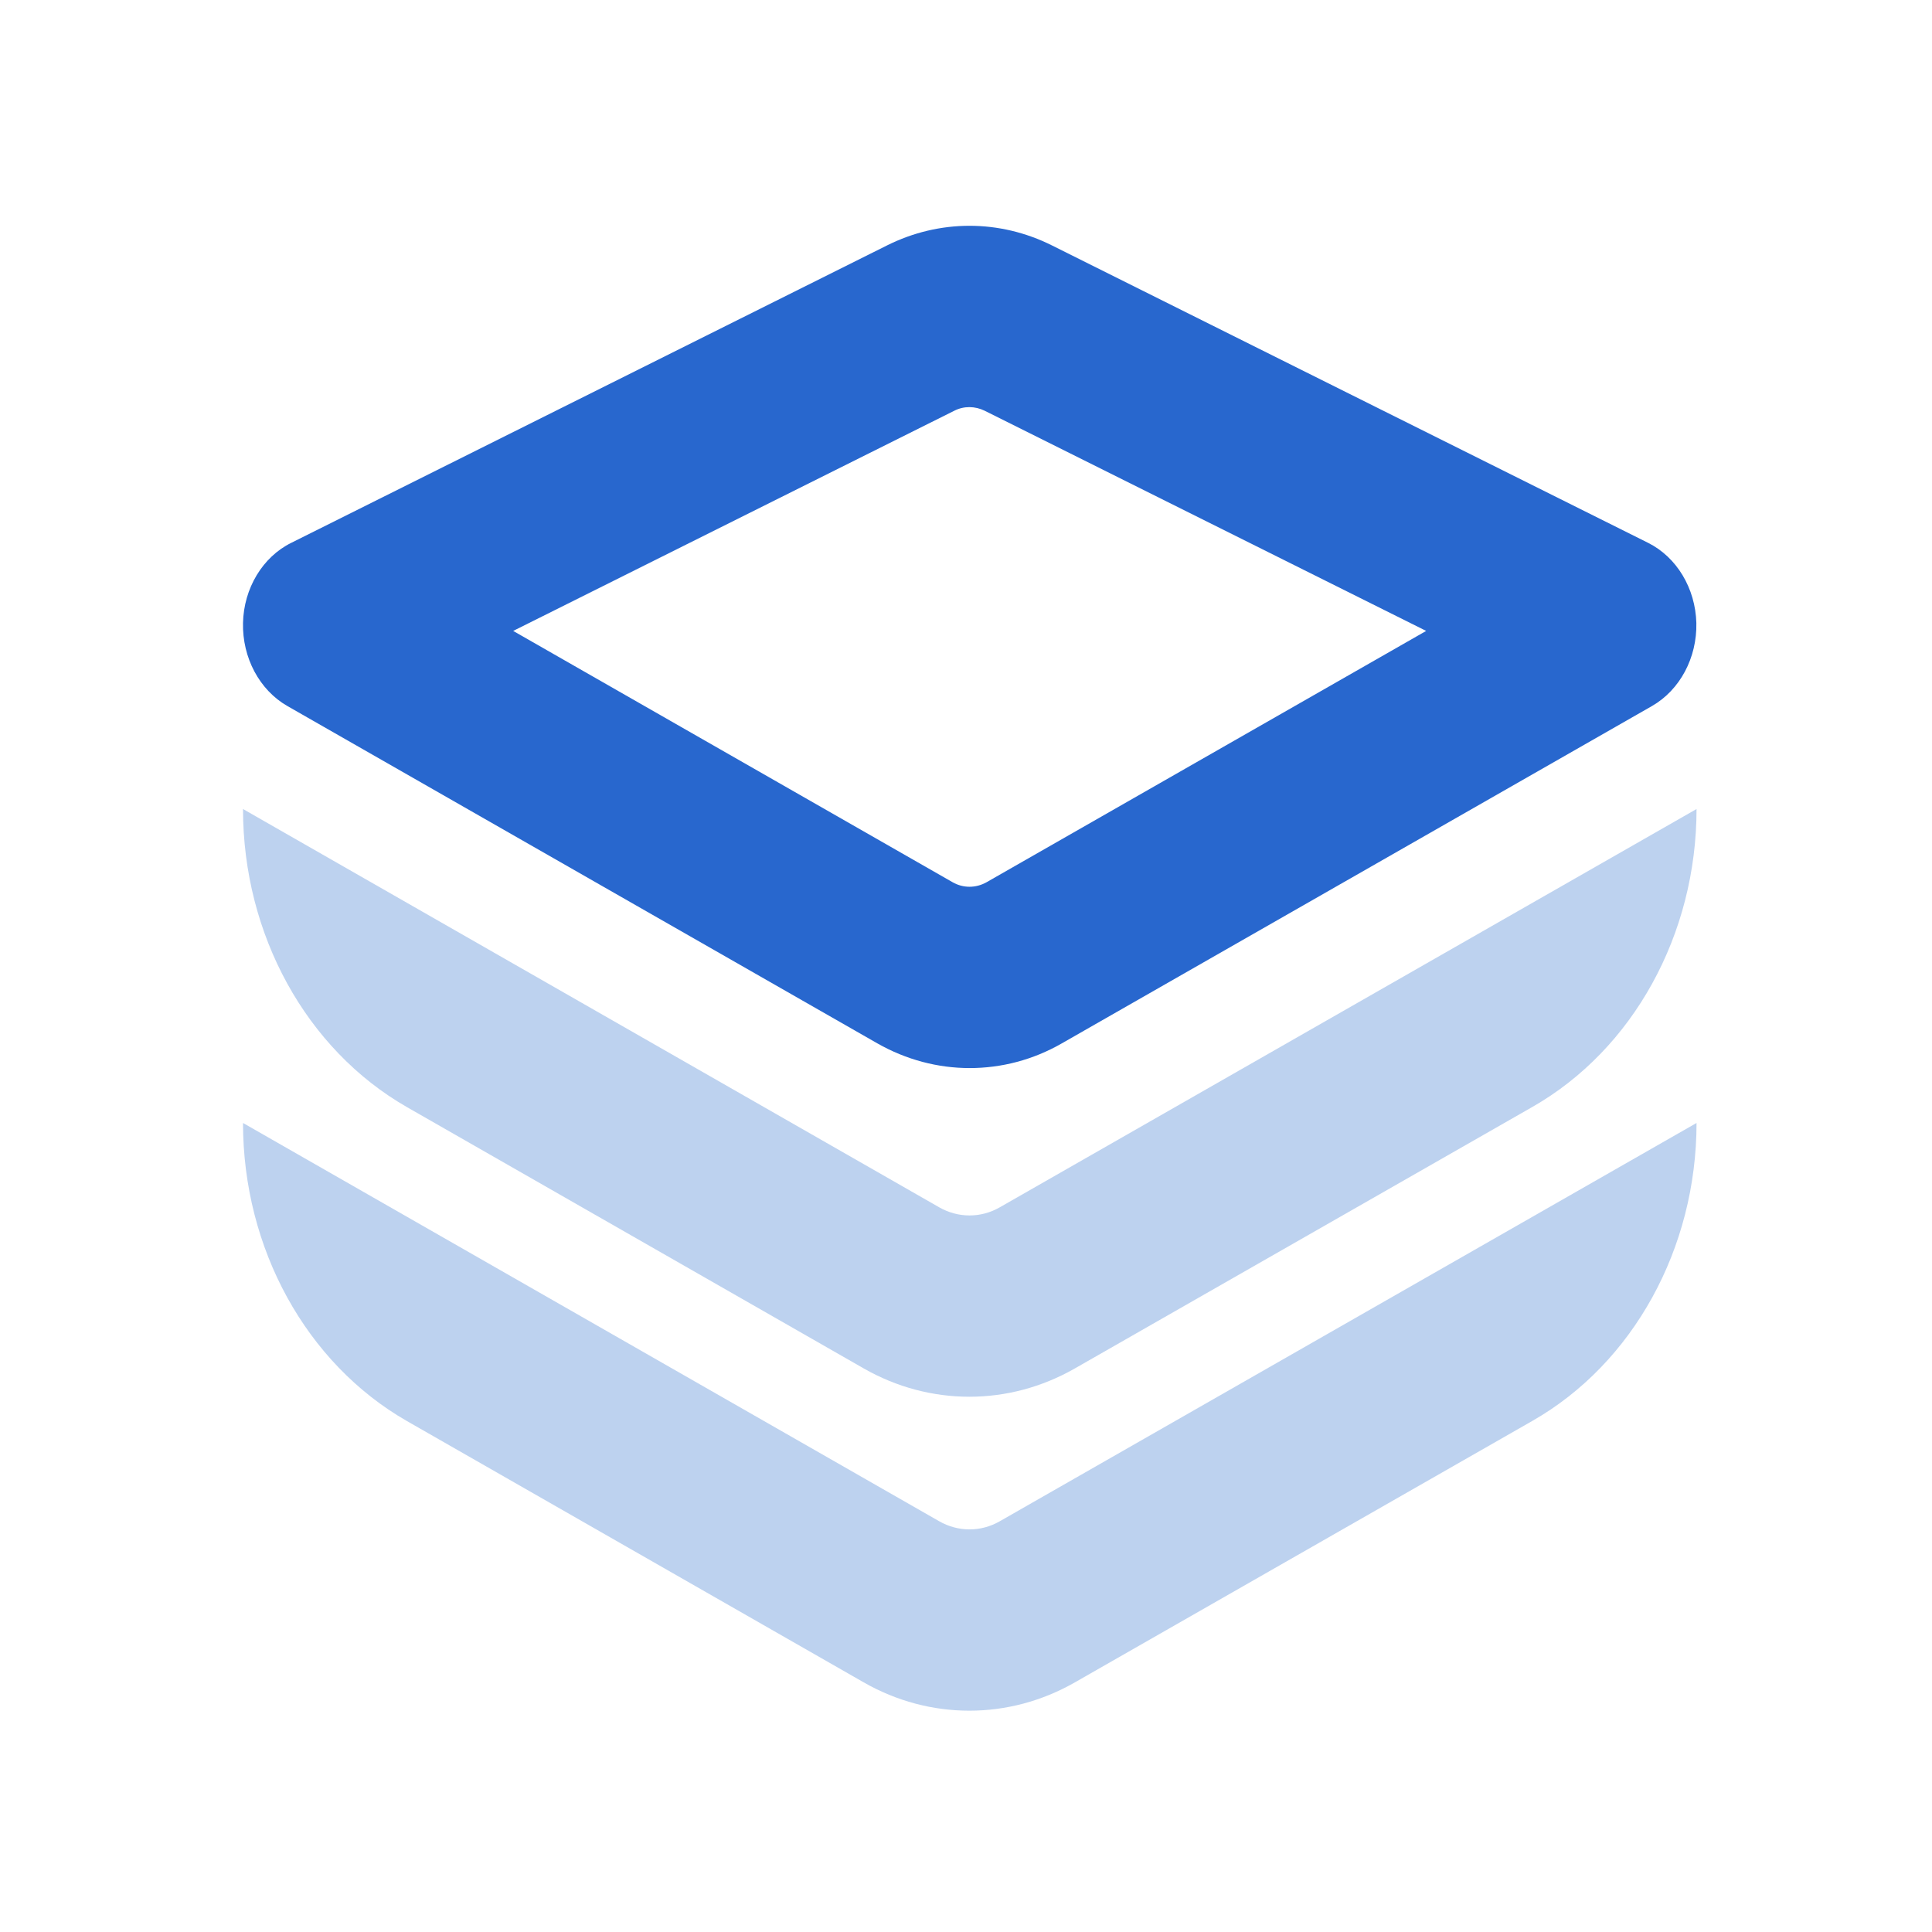 <svg t="1729756667178" class="icon" viewBox="0 0 1024 1024" version="1.1" xmlns="http://www.w3.org/2000/svg" p-id="3676" width="128" height="128"><path d="M513.9 566.1c-16.8 0-33.6-4.4-48.9-13.1L152.3 374.2c-14.8-8.5-23.9-25.6-23.5-44 0.4-18.4 10.4-35 25.6-42.5l315.7-157.6c27.8-13.9 59.7-13.9 87.5 0l315.9 157.6c15.2 7.6 25.1 24.1 25.6 42.5 0.4 18.4-8.7 35.5-23.5 44L562.8 553c-15.3 8.8-32.1 13.1-48.9 13.1zM272 334.4l232.9 133.2c5.6 3.2 12.3 3.2 18 0l233-133.2-234-116.7c-5.1-2.5-11-2.6-16.1 0L272 334.4z" fill="#2867CE" p-id="3677"></path><path d="M899.2 595.2L529.9 806.3c-10.1 5.8-22.1 5.7-32.1 0l-369-211.1c0 66.5 33.5 127.4 86.9 158l242.1 138.5c17.5 10 36.7 15 56 15 19.2 0 38.4-5 55.9-15l242.5-138.6c53.4-30.5 87-91.4 87-157.9z" fill="#BDD2EF" p-id="3678"></path><path d="M899.2 428.8L529.9 639.9c-10.1 5.8-22.1 5.7-32.1 0l-369-211.1c0 66.5 33.5 127.4 86.9 158l242.1 138.5c17.5 10 36.7 15 56 15 19.2 0 38.4-5 55.9-15l242.5-138.6c53.4-30.5 87-91.4 87-157.9z" fill="#BDD2EF" p-id="3679"></path></svg>